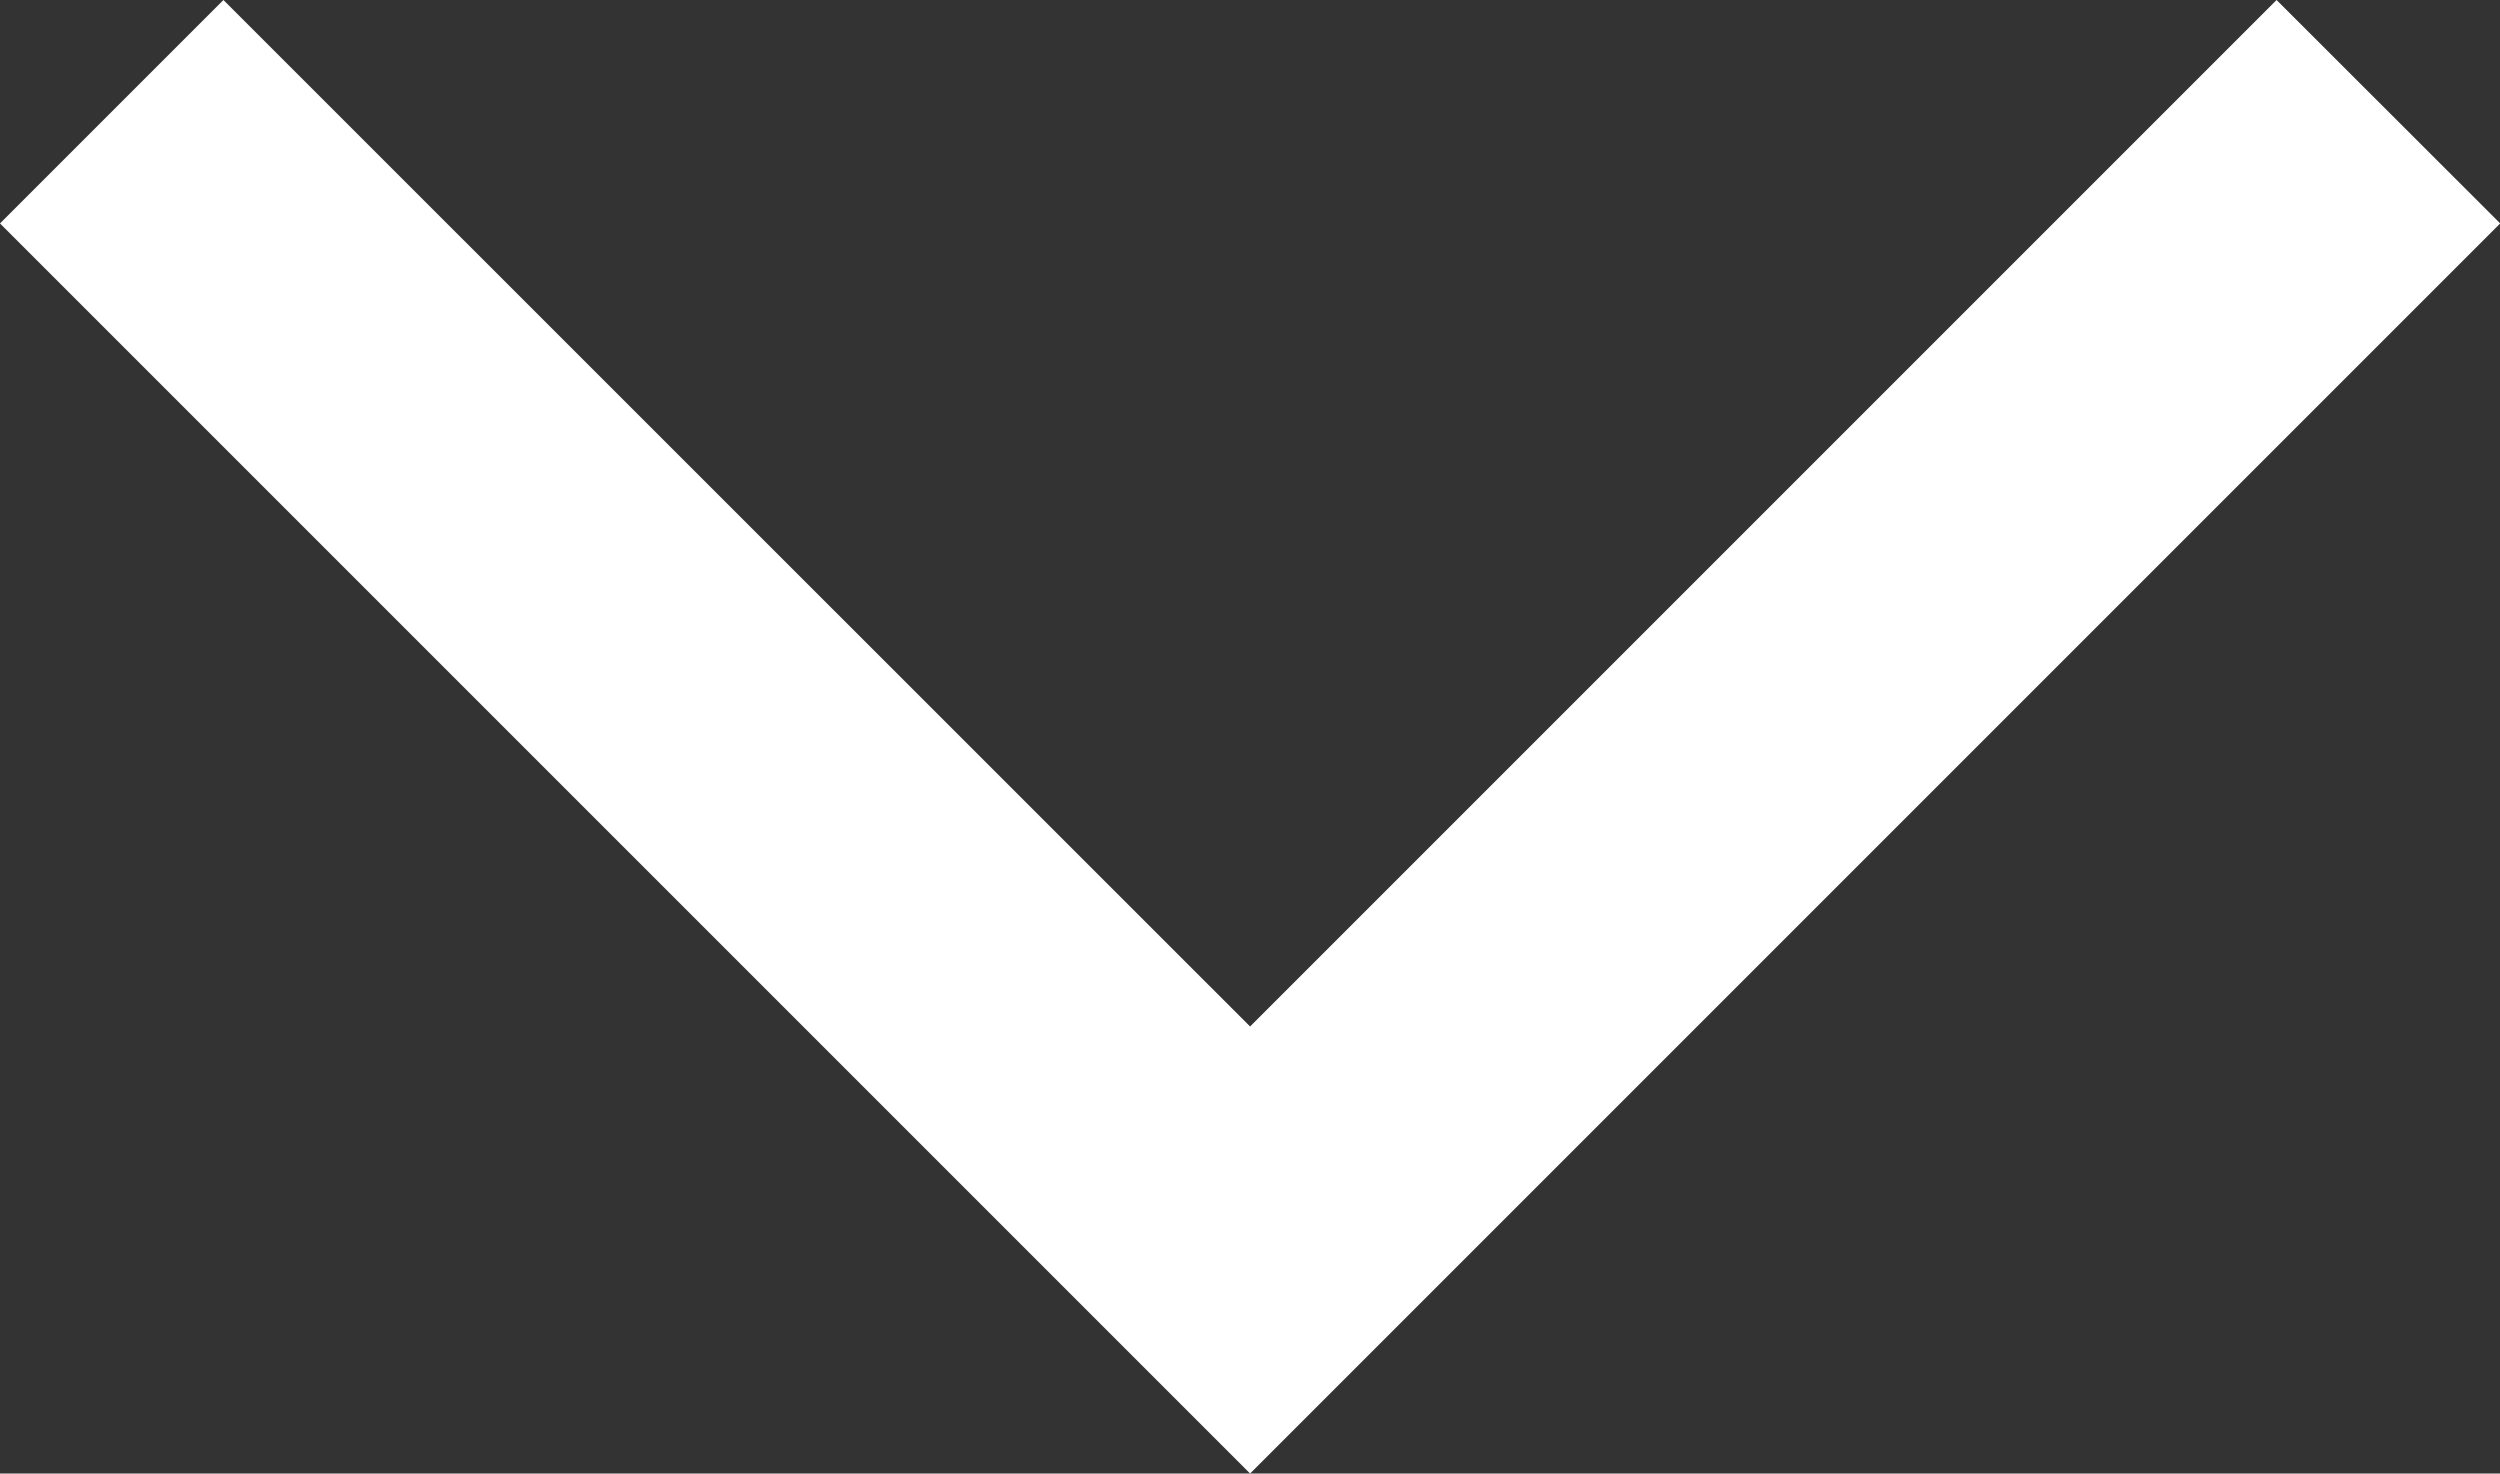 <svg xmlns="http://www.w3.org/2000/svg" width="13.573" height="8" viewBox="0 0 13.573 8">
  <rect x="0" y="0" width="13.573" height="8" fill="#333333" stroke="none"/>
  <path id="Vector" d="M8,1.313,6.787.1,0,6.887l6.787,6.787L8,12.46,2.427,6.887Z" transform="translate(-0.1 8) rotate(-90)" fill="#fff"/>
</svg>

